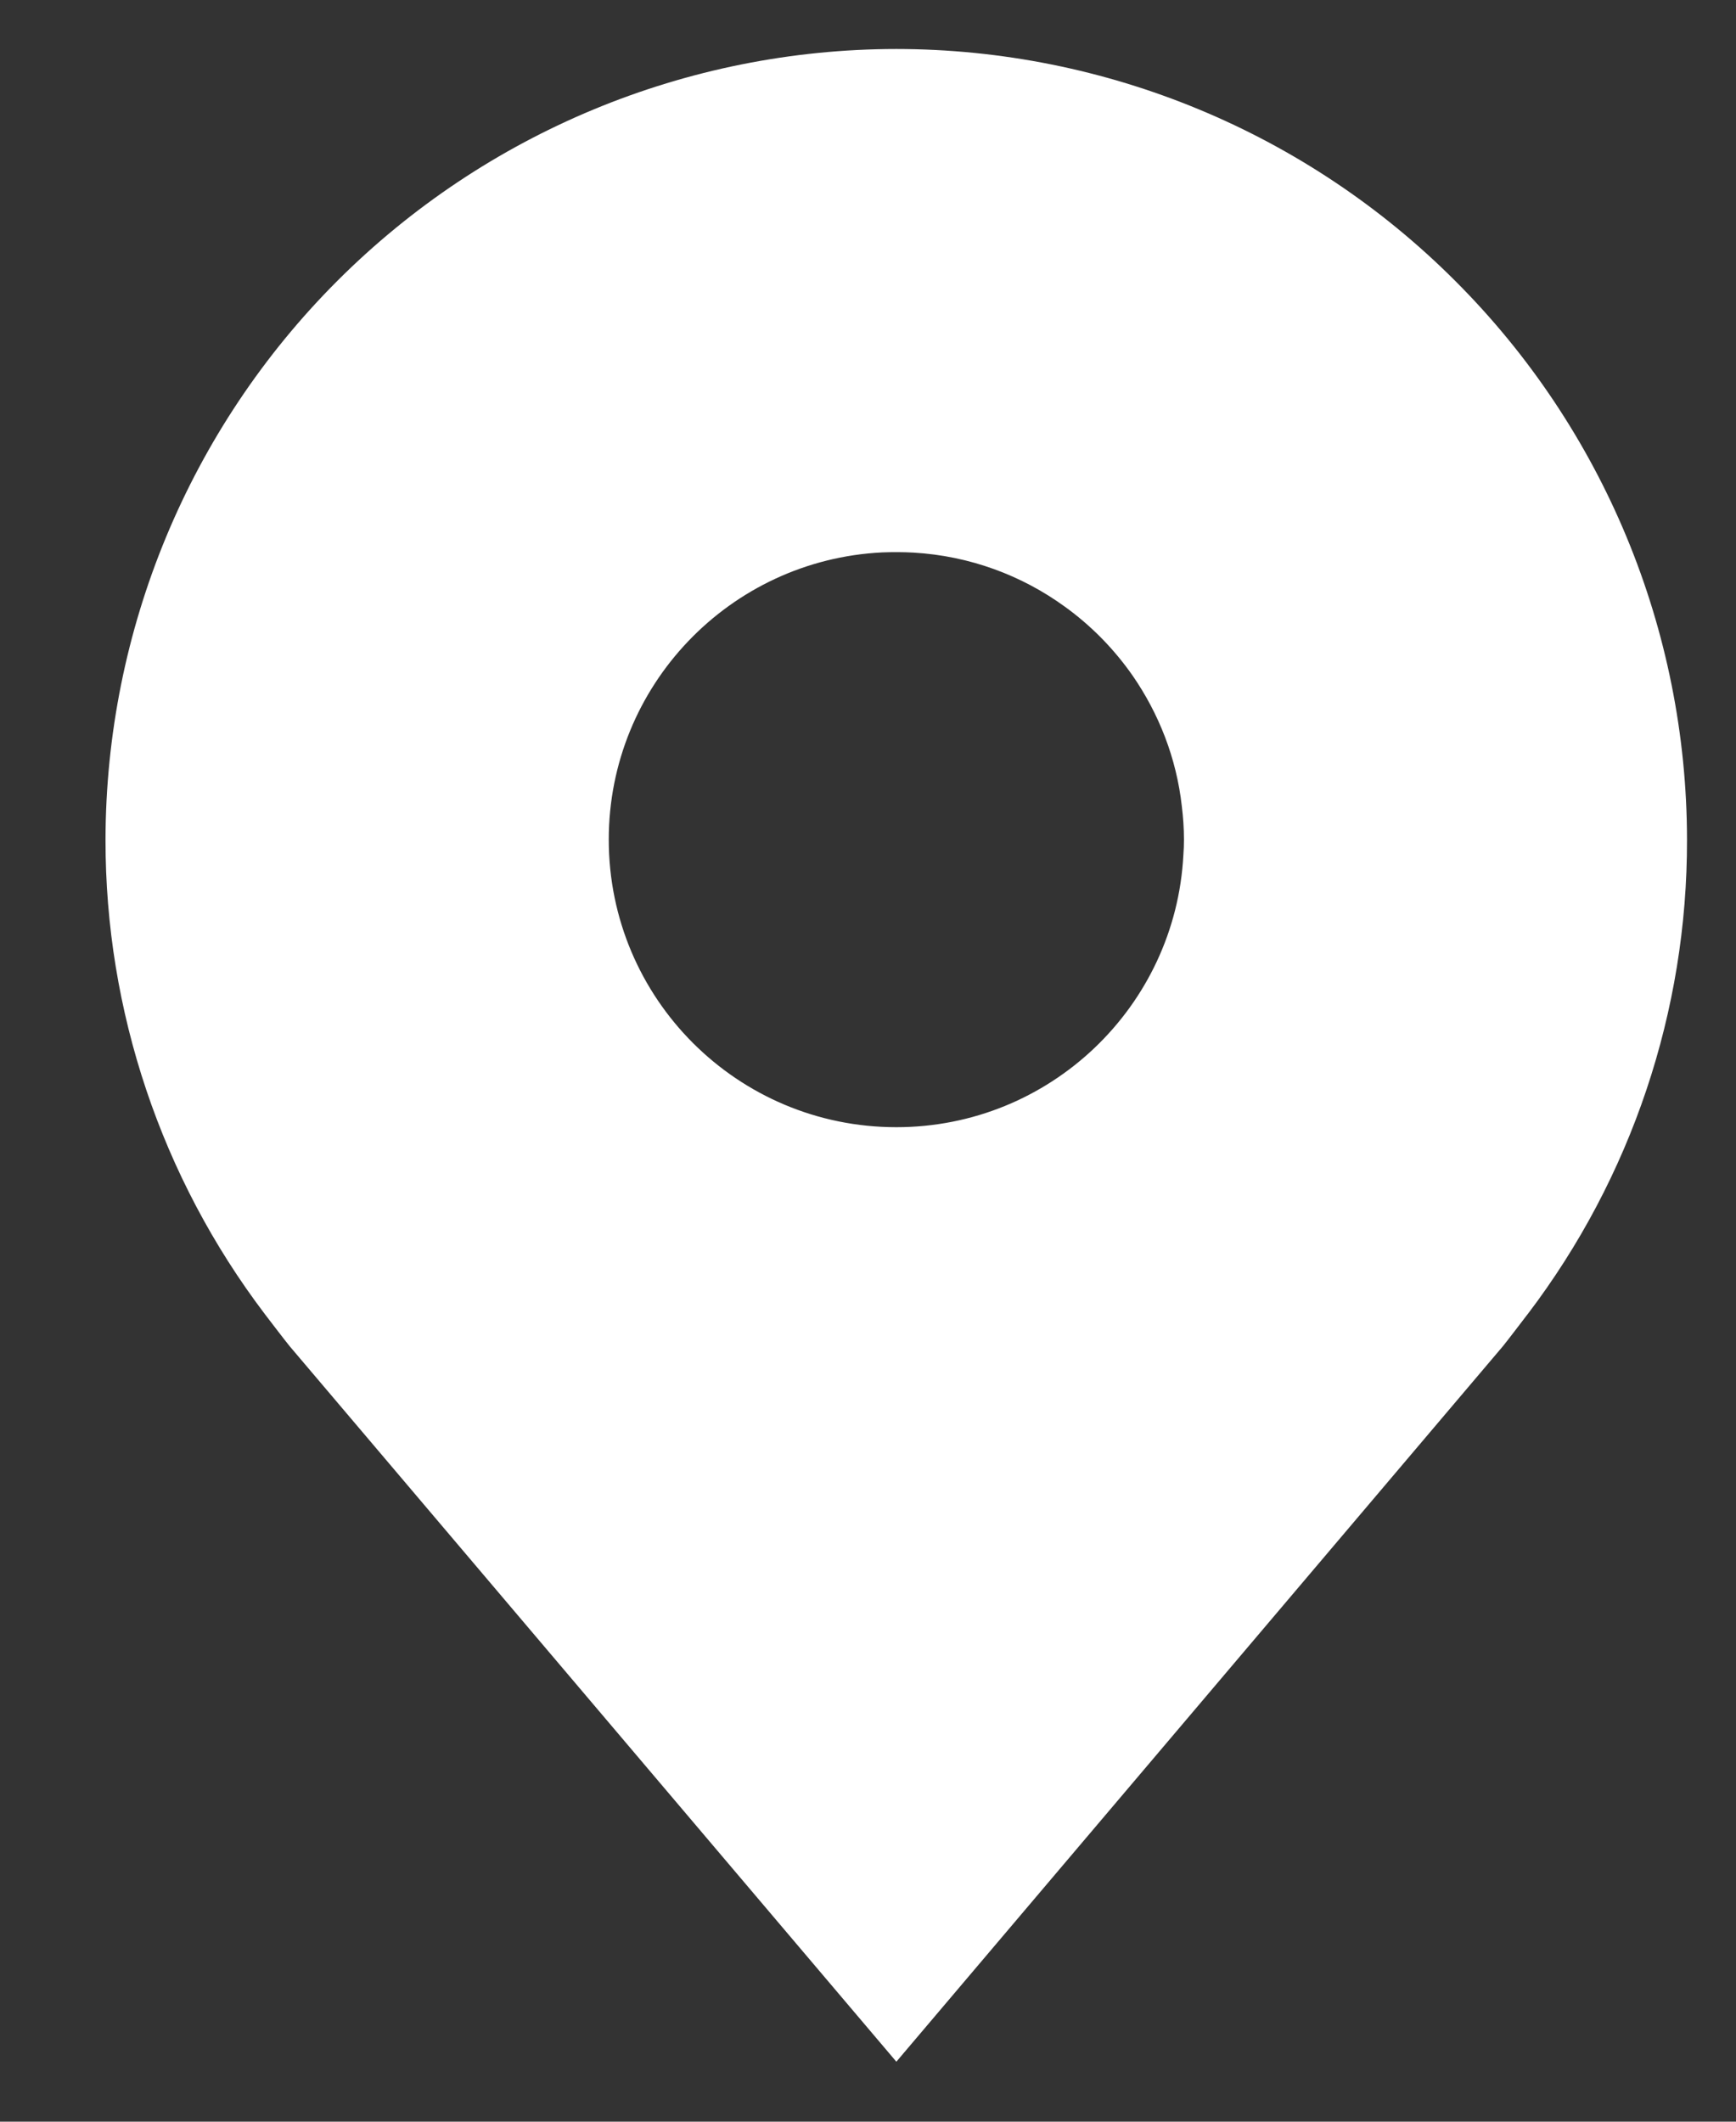 <svg width="9" height="11" viewBox="0 0 9 11" fill="none" xmlns="http://www.w3.org/2000/svg">
<rect x="0" y="0" width="9" height="11" fill="#333333" stroke="none"/>
<path fill-rule="evenodd" clip-rule="evenodd" d="M1.749 1.456C2.518 0.687 3.56 0.255 4.647 0.254C5.734 0.255 6.776 0.687 7.544 1.456C8.313 2.224 8.745 3.266 8.746 4.353C8.748 5.241 8.458 6.105 7.921 6.812L7.92 6.813C7.92 6.813 7.808 6.96 7.792 6.979L4.647 10.689L1.503 6.981C1.485 6.96 1.373 6.813 1.373 6.813C0.836 6.105 0.546 5.241 0.547 4.353C0.549 3.266 0.981 2.224 1.749 1.456ZM6.135 4.433C6.094 5.219 5.443 5.844 4.647 5.844C3.823 5.844 3.156 5.177 3.156 4.353C3.156 3.555 3.784 2.903 4.573 2.864C4.627 2.862 4.682 2.862 4.736 2.865C5.027 2.882 5.297 2.983 5.52 3.145C5.656 3.243 5.775 3.364 5.872 3.503C6.008 3.7 6.099 3.93 6.127 4.18C6.134 4.237 6.138 4.295 6.138 4.353C6.138 4.38 6.137 4.407 6.135 4.433Z" fill="white"/>
</svg>
